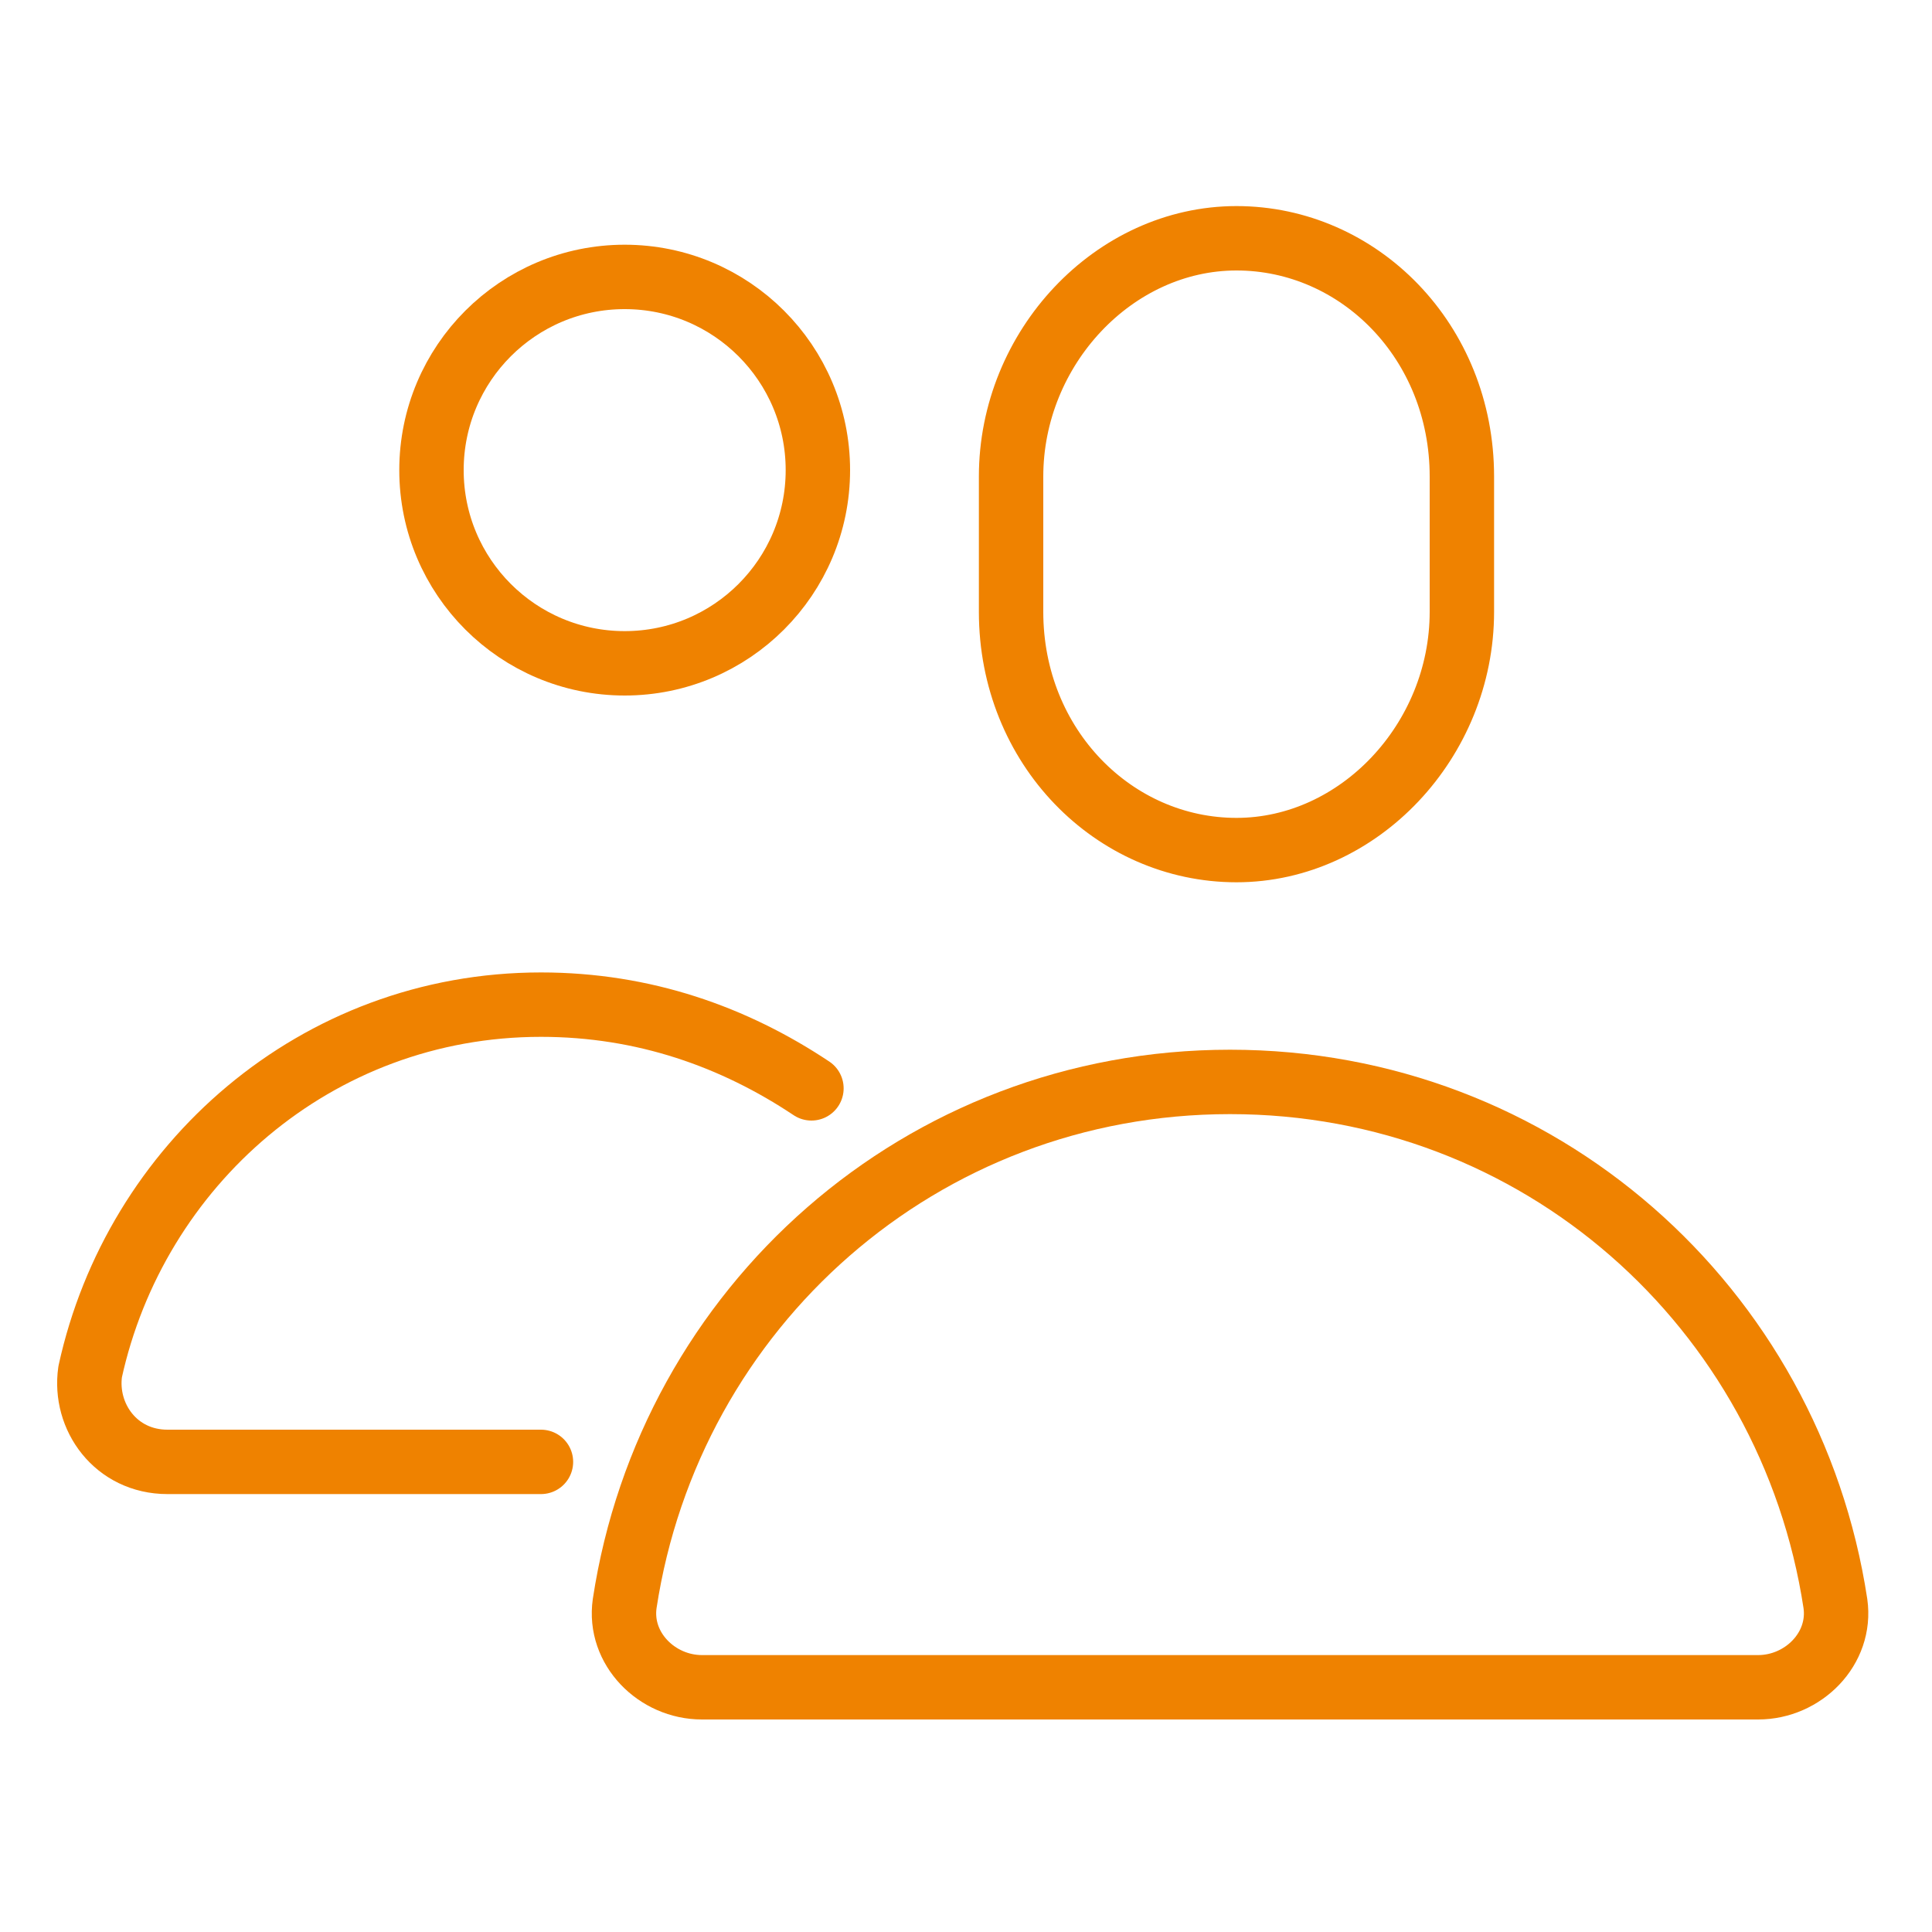 <svg width="30" height="30" viewBox="0 0 30 30" fill="none" xmlns="http://www.w3.org/2000/svg">
<path d="M22.7 9.5C22.7 11.5 21.1 13.2 19.2 13.2C17.3 13.2 15.7 11.6 15.7 9.5V7.4C15.7 5.4 17.3 3.7 19.2 3.7C21.1 3.7 22.7 5.3 22.7 7.4V9.5Z" stroke="#EF8200" stroke-linecap="round" stroke-linejoin="round"/>
<path d="M9.7 10.3C11.357 10.3 12.7 8.957 12.7 7.3C12.7 5.643 11.357 4.3 9.7 4.3C8.043 4.3 6.7 5.643 6.7 7.3C6.7 8.957 8.043 10.3 9.7 10.3Z" stroke="#EF8200" stroke-linecap="round" stroke-linejoin="round"/>
<path d="M12.6 16.9C11.4 16.1 10 15.6 8.4 15.6C4.9 15.6 2.1 18.1 1.4 21.3C1.3 22 1.8 22.7 2.6 22.7H8.4" stroke="#EF8200" stroke-linecap="round" stroke-linejoin="round"/>
<path d="M19.1 16.8C14.3 16.8 10.4 20.3 9.7 24.9C9.6 25.6 10.2 26.2 10.9 26.2H27.3C28 26.2 28.6 25.6 28.5 24.9C27.8 20.3 23.9 16.8 19.1 16.8Z" stroke="#EF8200" stroke-linecap="round" stroke-linejoin="round"/>
</svg>
